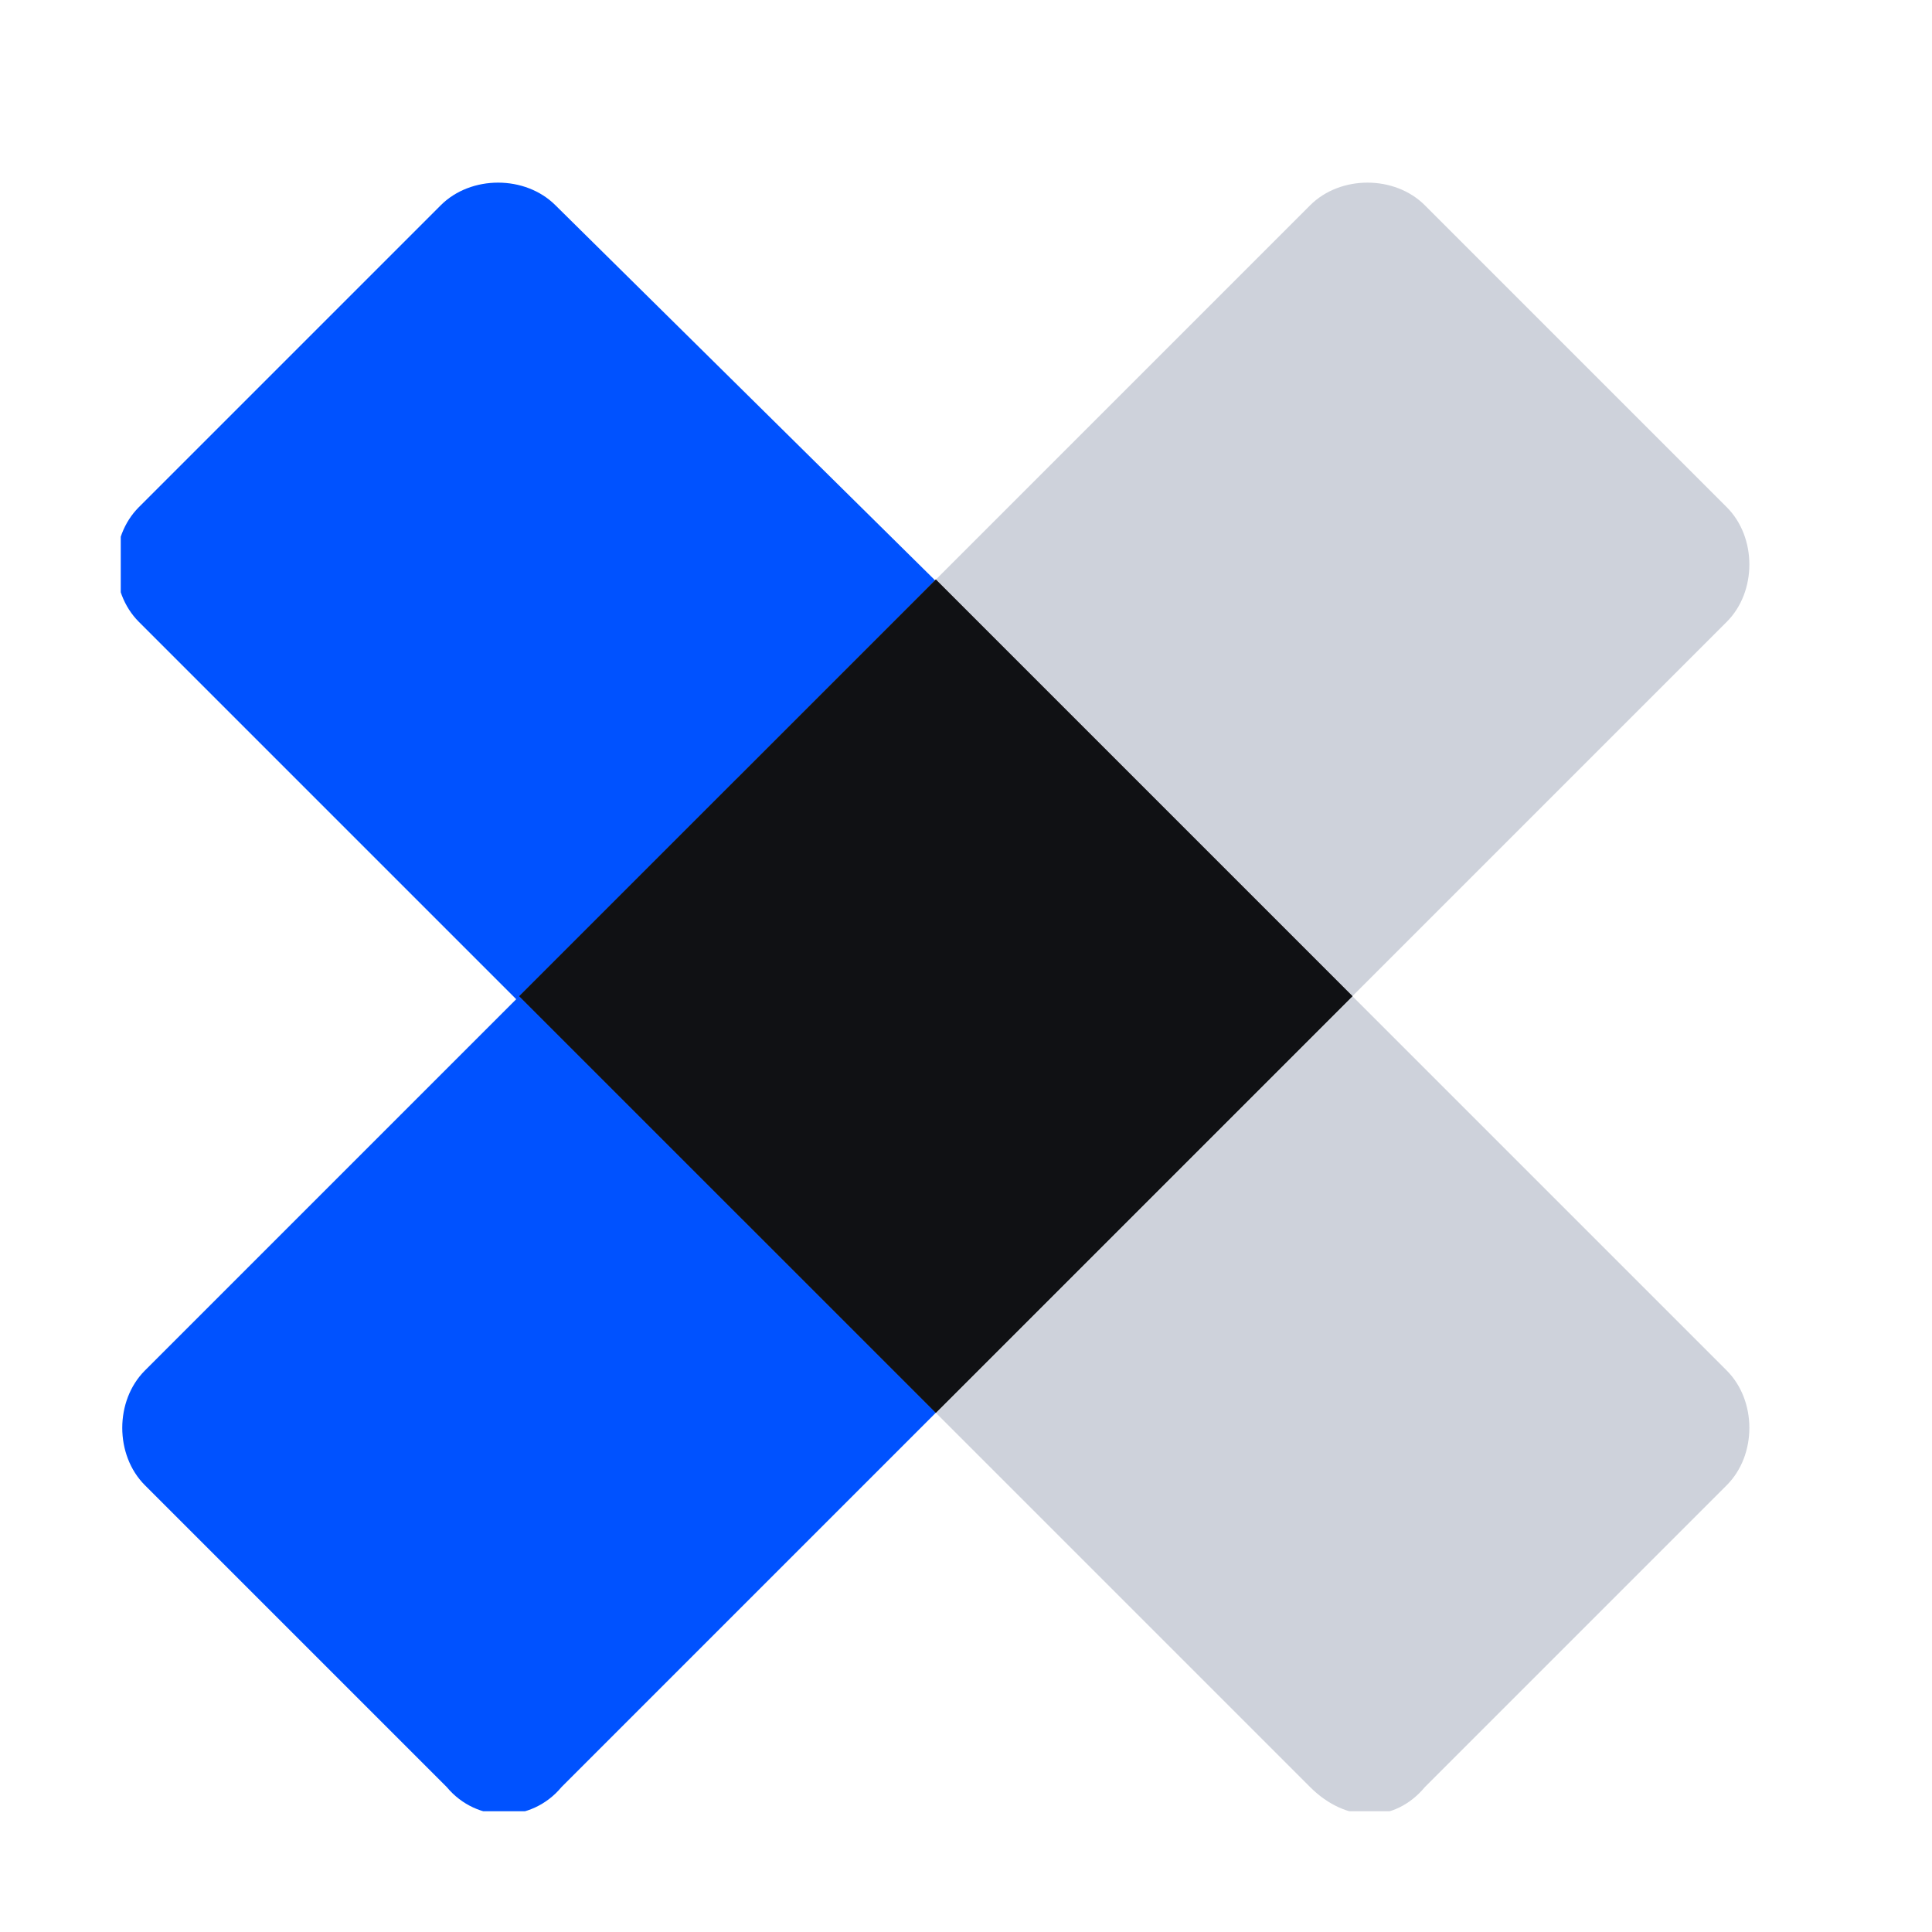 <svg xmlns="http://www.w3.org/2000/svg" fill="none" viewBox="0 0 32 32"><g clip-path="url(#a)"><path fill="#0052FF" d="M13.3 11.8 2.4 22.7c-.5.5-.5 1.4 0 1.9l5 5c.5.6 1.4.6 1.9 0l8.6-8.6c-2.4-2.5-4-5.7-4.6-9.2Z"/><path fill="#0052FF" d="M17.5 11.6 9.2 3.4c-.5-.5-1.4-.5-1.9 0l-5 5c-.5.5-.5 1.4 0 1.9l10.2 10.2c.7-3.4 2.5-6.5 5-8.9Z"/><path fill="#CED2DB" d="M28.6 22.7 18.4 12.5c-1.2 3.1-3.4 5.8-6.1 7.7l9.4 9.4c.6.6 1.4.6 1.9 0l5-5c.5-.5.5-1.4 0-1.9Z"/><path fill="#CED2DB" d="m20.7 18.2 7.9-7.9c.5-.5.5-1.4 0-1.9l-5-5c-.5-.5-1.4-.5-1.9 0l-9.5 9.5c3 1.4 5.9 3.2 8.5 5.3Z"/><path fill="#CED2DB" d="m15.5 9.6-6.9 6.9 6.9 6.9 6.9-6.9-6.9-6.9Z"/><path fill="#101114" d="m15.5 9.6-6.9 6.9 6.9 6.9 6.9-6.9-6.9-6.9Z"/><path fill="#101114" d="m15.5 9.6-6.9 6.9 6.9 6.9 6.9-6.9-6.9-6.9Z"/></g><defs><clipPath id="a"><path fill="#FFFFFF" d="M2 3h27v27H2z"/></clipPath></defs></svg>